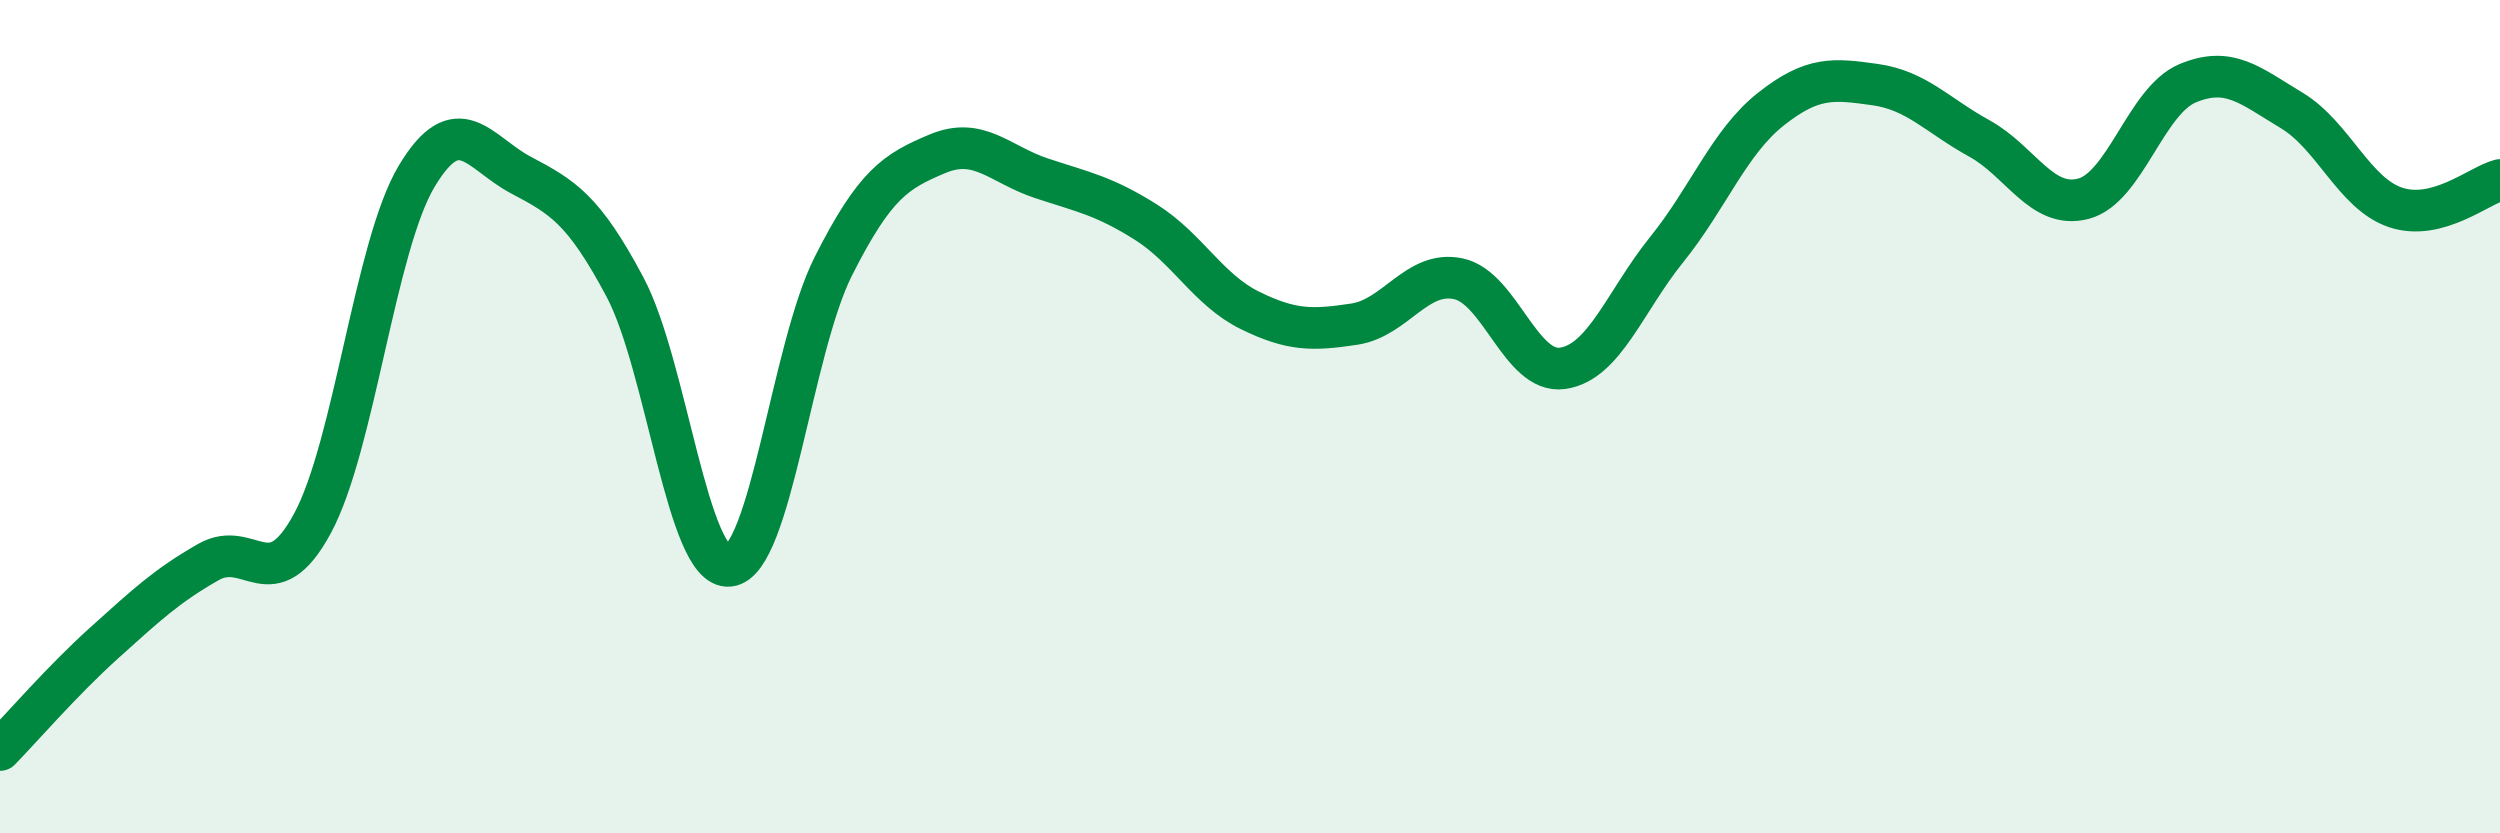 
    <svg width="60" height="20" viewBox="0 0 60 20" xmlns="http://www.w3.org/2000/svg">
      <path
        d="M 0,18 C 0.5,17.49 1.5,16.33 2.5,15.43 C 3.5,14.53 4,14.06 5,13.49 C 6,12.92 6.5,14.41 7.5,12.56 C 8.5,10.71 9,5.9 10,4.23 C 11,2.56 11.5,3.67 12.5,4.2 C 13.5,4.73 14,5.01 15,6.89 C 16,8.77 16.5,13.68 17.5,13.58 C 18.5,13.48 19,8.37 20,6.39 C 21,4.41 21.5,4.11 22.5,3.69 C 23.5,3.27 24,3.95 25,4.28 C 26,4.61 26.5,4.7 27.5,5.33 C 28.5,5.96 29,6.96 30,7.45 C 31,7.94 31.5,7.93 32.5,7.78 C 33.5,7.63 34,6.48 35,6.69 C 36,6.9 36.5,8.98 37.5,8.84 C 38.5,8.7 39,7.23 40,5.99 C 41,4.75 41.5,3.41 42.5,2.62 C 43.5,1.83 44,1.89 45,2.03 C 46,2.17 46.5,2.77 47.5,3.32 C 48.5,3.87 49,5.03 50,4.77 C 51,4.51 51.5,2.42 52.5,2 C 53.5,1.58 54,2.05 55,2.65 C 56,3.25 56.5,4.65 57.5,4.98 C 58.5,5.31 59.5,4.45 60,4.32L60 20L0 20Z"
        fill="#008740"
        opacity="0.1"
        stroke-linecap="round"
        stroke-linejoin="round"
      />
      <path
        d="M 0,18 C 0.5,17.49 1.5,16.33 2.5,15.43 C 3.5,14.53 4,14.06 5,13.49 C 6,12.92 6.5,14.41 7.5,12.56 C 8.5,10.71 9,5.9 10,4.23 C 11,2.56 11.5,3.67 12.5,4.2 C 13.5,4.73 14,5.01 15,6.89 C 16,8.77 16.5,13.68 17.5,13.58 C 18.5,13.48 19,8.37 20,6.39 C 21,4.41 21.5,4.11 22.5,3.69 C 23.5,3.27 24,3.95 25,4.28 C 26,4.61 26.5,4.7 27.5,5.33 C 28.5,5.96 29,6.96 30,7.45 C 31,7.94 31.5,7.93 32.5,7.78 C 33.5,7.63 34,6.48 35,6.69 C 36,6.9 36.5,8.98 37.5,8.84 C 38.5,8.7 39,7.23 40,5.99 C 41,4.75 41.5,3.41 42.5,2.62 C 43.5,1.83 44,1.89 45,2.03 C 46,2.17 46.5,2.77 47.5,3.32 C 48.5,3.87 49,5.03 50,4.77 C 51,4.51 51.5,2.42 52.5,2 C 53.5,1.58 54,2.05 55,2.65 C 56,3.25 56.5,4.65 57.5,4.98 C 58.5,5.31 59.5,4.45 60,4.32"
        stroke="#008740"
        stroke-width="1"
        fill="none"
        stroke-linecap="round"
        stroke-linejoin="round"
      />
    </svg>
  